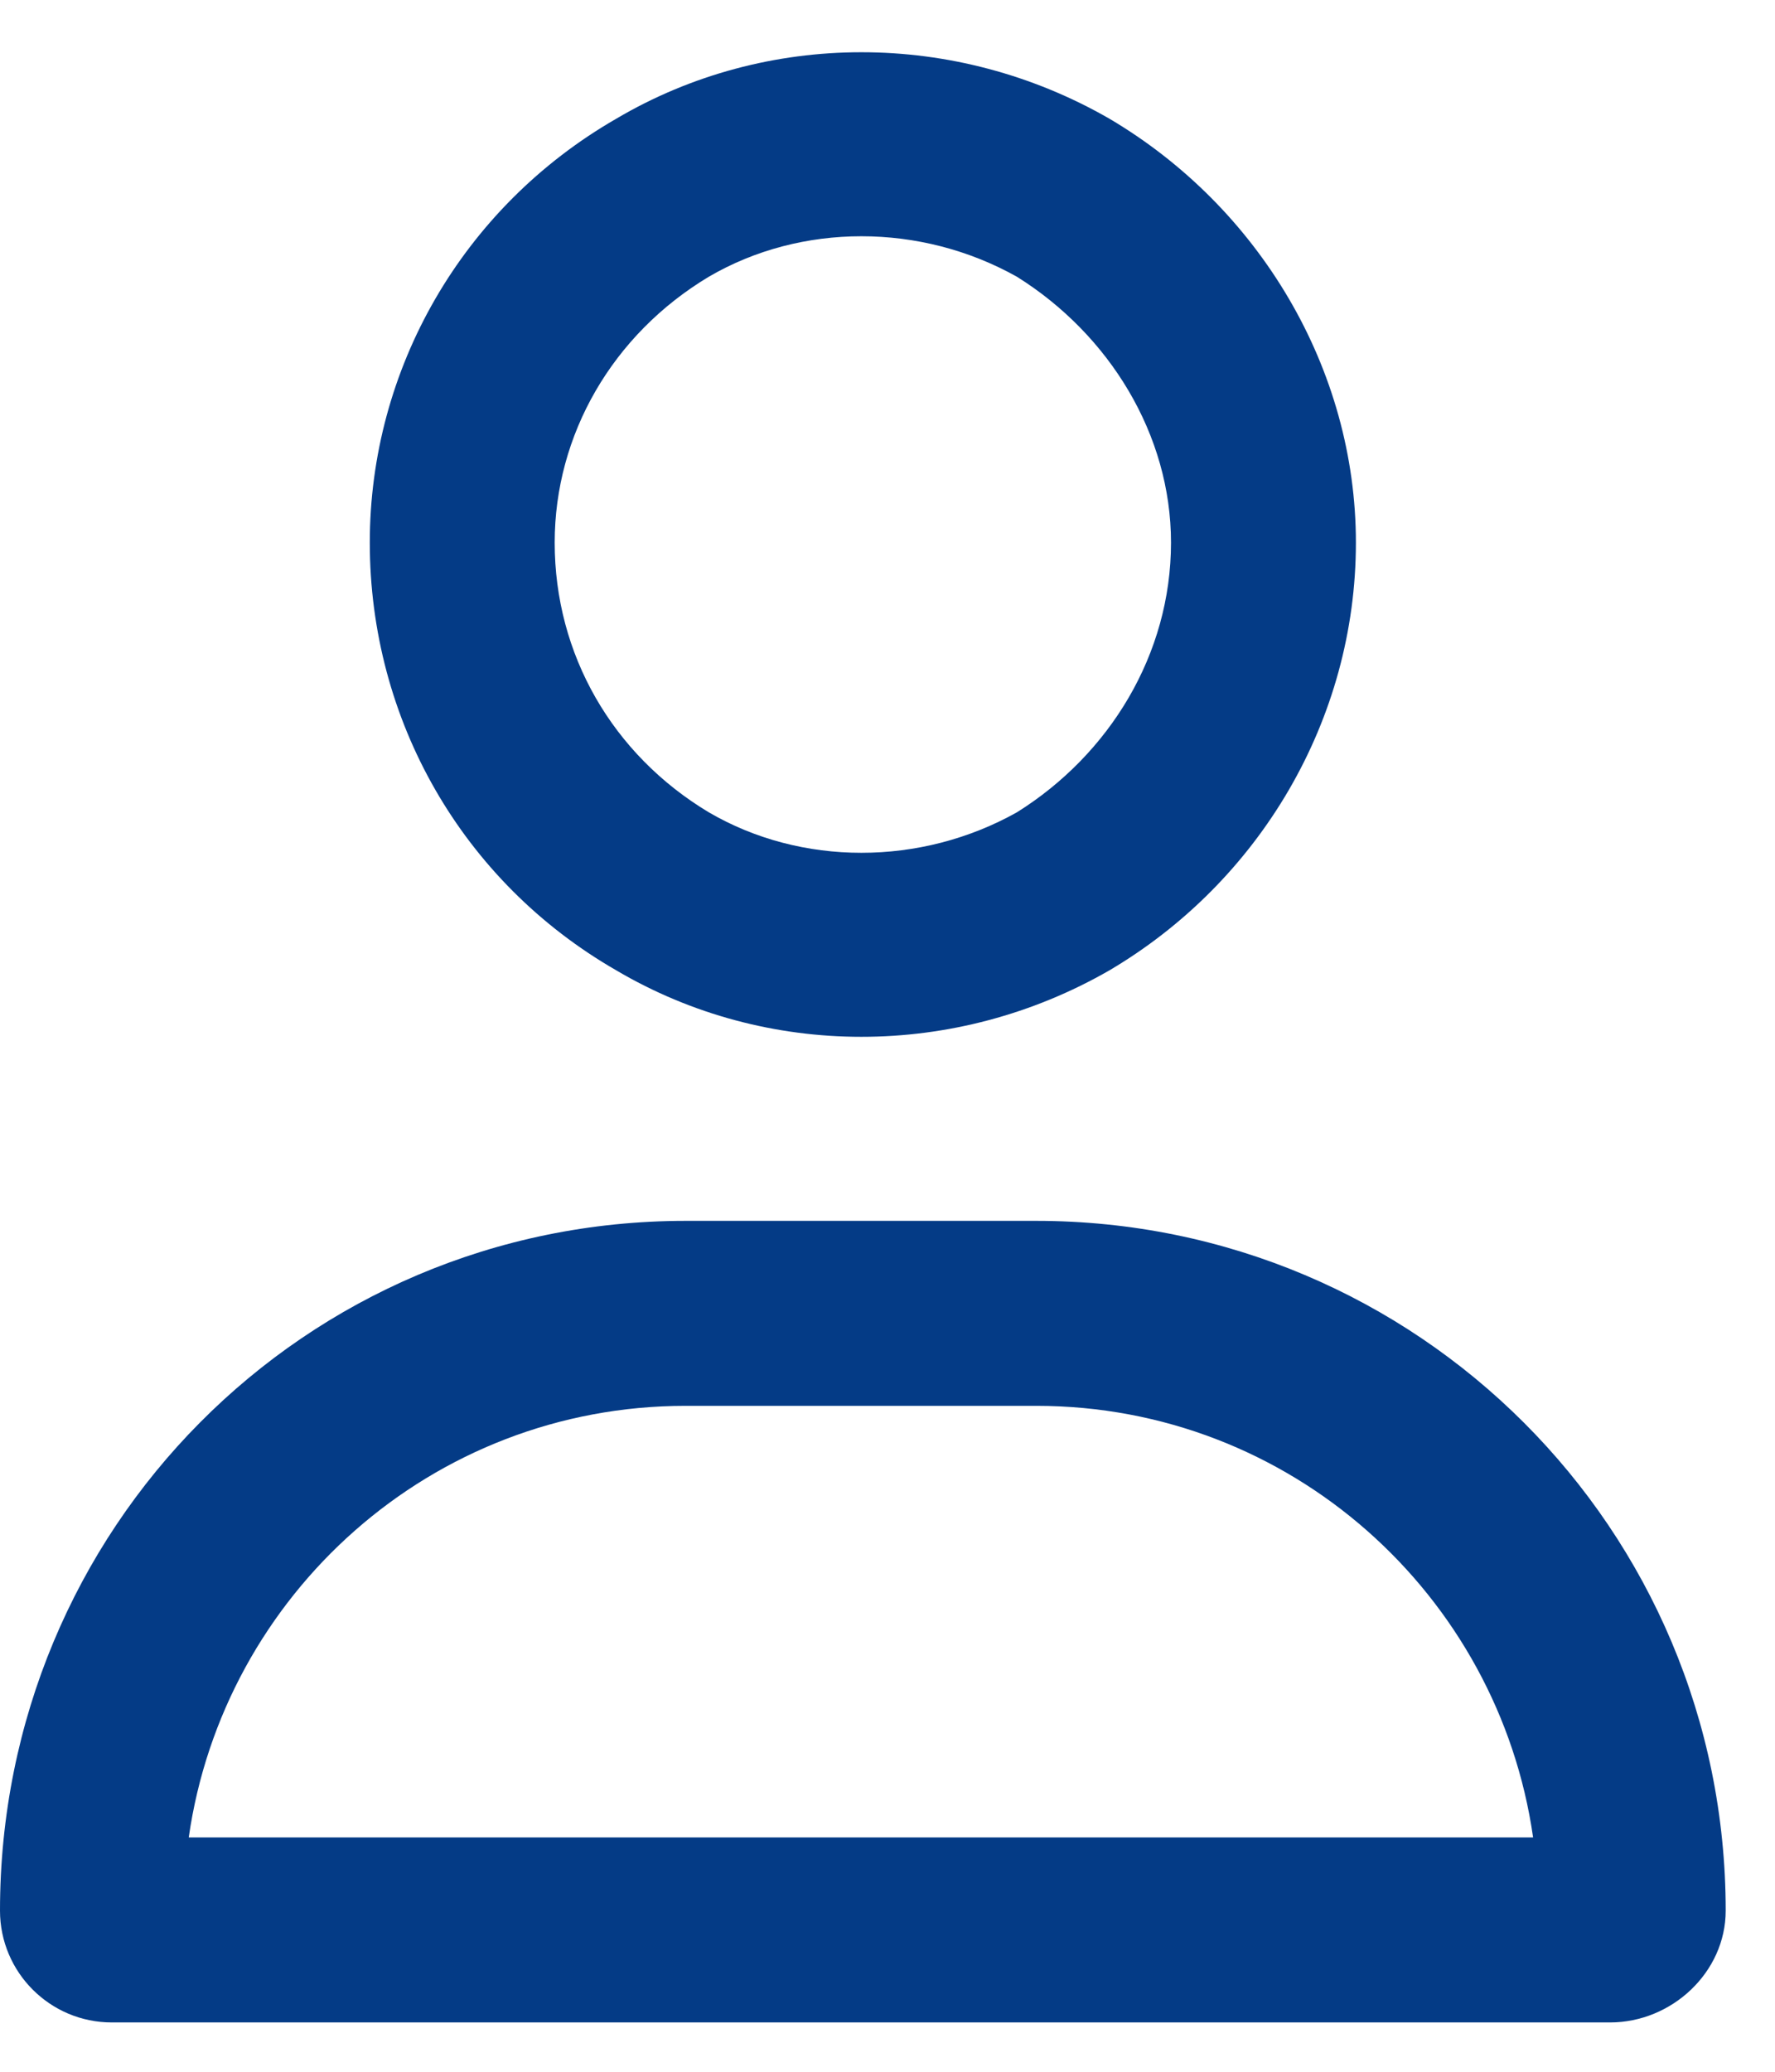 <svg width="18" height="21" viewBox="0 0 18 21" fill="none" xmlns="http://www.w3.org/2000/svg">
<path d="M11.875 5.5C11.875 4.406 11.25 3.391 10.312 2.805C9.336 2.258 8.125 2.258 7.188 2.805C6.211 3.391 5.625 4.406 5.625 5.5C5.625 6.633 6.211 7.648 7.188 8.234C8.125 8.781 9.336 8.781 10.312 8.234C11.25 7.648 11.875 6.633 11.875 5.5ZM3.75 5.5C3.75 3.742 4.688 2.102 6.25 1.203C7.773 0.305 9.688 0.305 11.25 1.203C12.773 2.102 13.75 3.742 13.75 5.5C13.75 7.297 12.773 8.938 11.25 9.836C9.688 10.734 7.773 10.734 6.25 9.836C4.688 8.938 3.75 7.297 3.75 5.5ZM1.914 18.625H15.547C15.195 16.164 13.086 14.25 10.508 14.25H6.953C4.375 14.25 2.266 16.164 1.914 18.625ZM0 19.367C0 15.5 3.086 12.375 6.953 12.375H10.508C14.375 12.375 17.5 15.5 17.5 19.367C17.5 19.992 16.953 20.5 16.328 20.5H1.133C0.508 20.5 0 19.992 0 19.367Z" fill="#043B86"/>
</svg>
